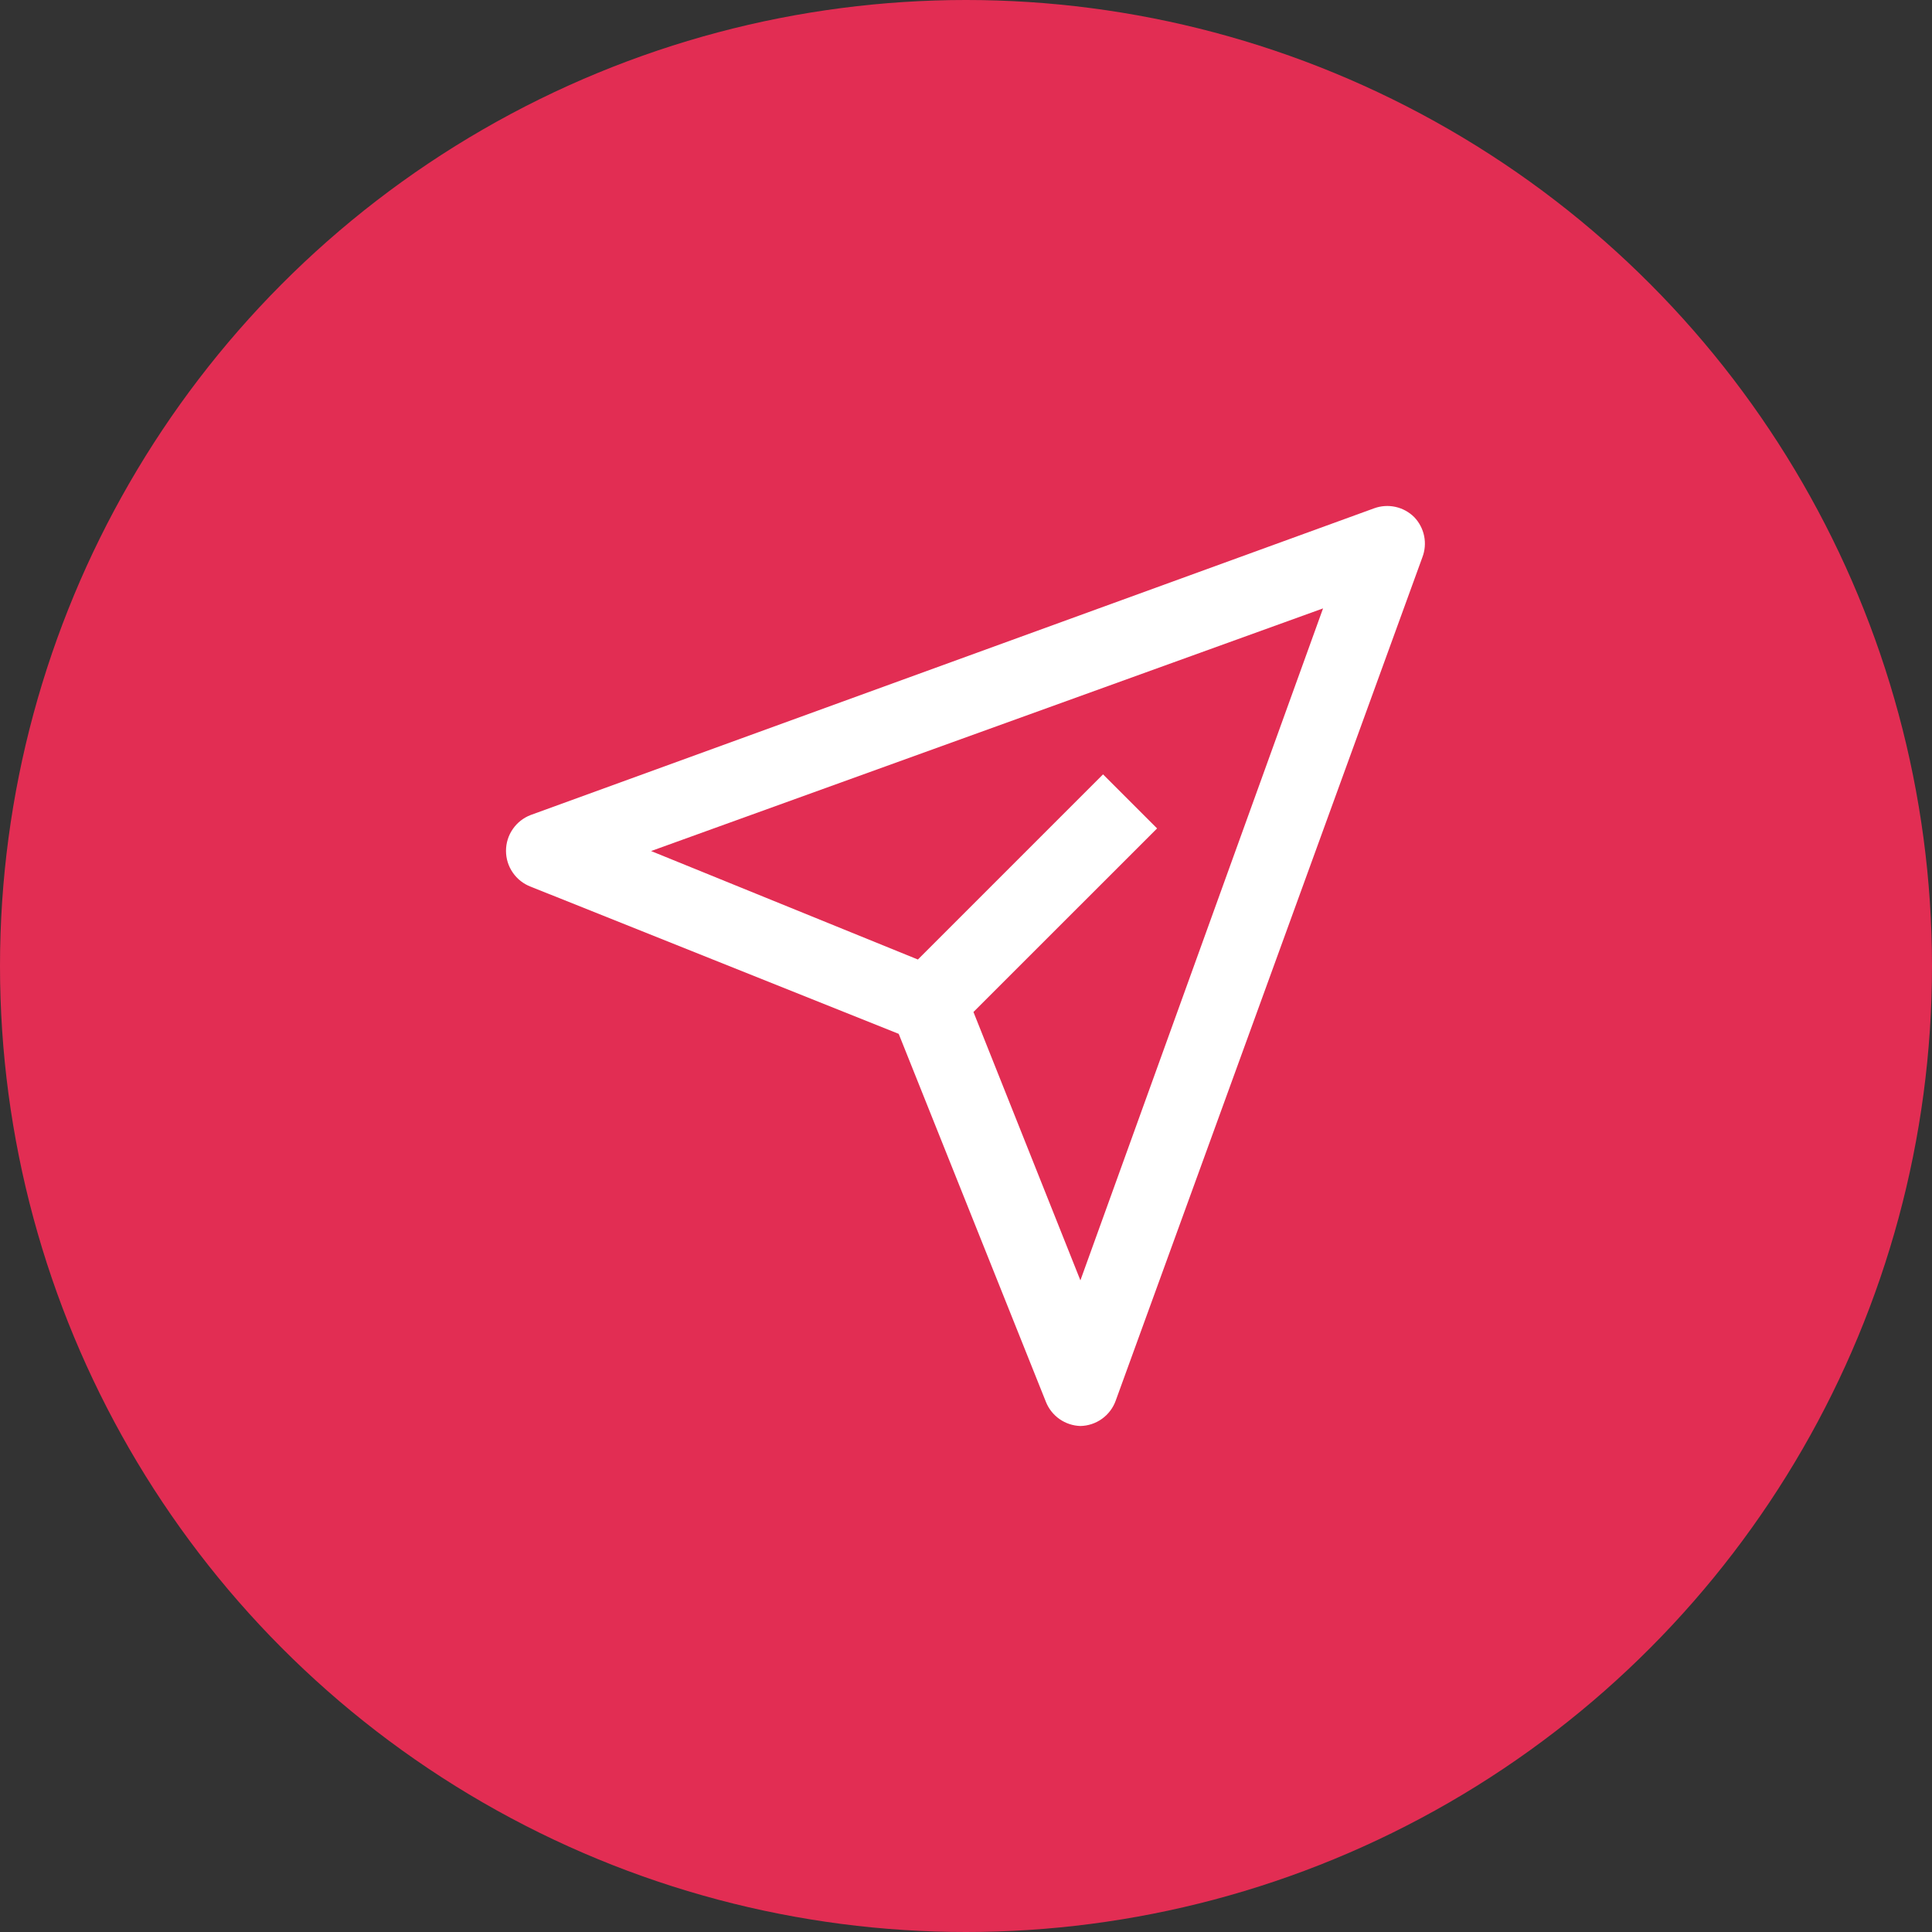 <svg width="42" height="42" viewBox="0 0 42 42" fill="none" xmlns="http://www.w3.org/2000/svg">
<rect x="0" y="0" width="42" height="42" fill="#333333" stroke="none"/>
<circle cx="21" cy="21" r="21" fill="#E22D53"/>
<path d="M30.745 11.243C30.633 11.131 30.491 11.053 30.336 11.019C30.181 10.985 30.019 10.996 29.87 11.051L11.538 17.717C11.38 17.777 11.243 17.884 11.148 18.023C11.051 18.162 11 18.327 11 18.497C11 18.666 11.051 18.831 11.148 18.97C11.243 19.109 11.38 19.216 11.538 19.276L19.537 22.475L22.737 30.475C22.797 30.626 22.9 30.756 23.034 30.85C23.167 30.943 23.325 30.995 23.487 31C23.655 30.997 23.819 30.942 23.956 30.844C24.093 30.746 24.197 30.608 24.254 30.45L30.92 12.118C30.977 11.97 30.991 11.81 30.96 11.655C30.929 11.5 30.854 11.357 30.745 11.243ZM23.487 27.834L21.162 22L25.154 18.009L23.979 16.834L19.954 20.859L14.154 18.501L28.762 13.226L23.487 27.834Z" fill="white"/>
</svg>
